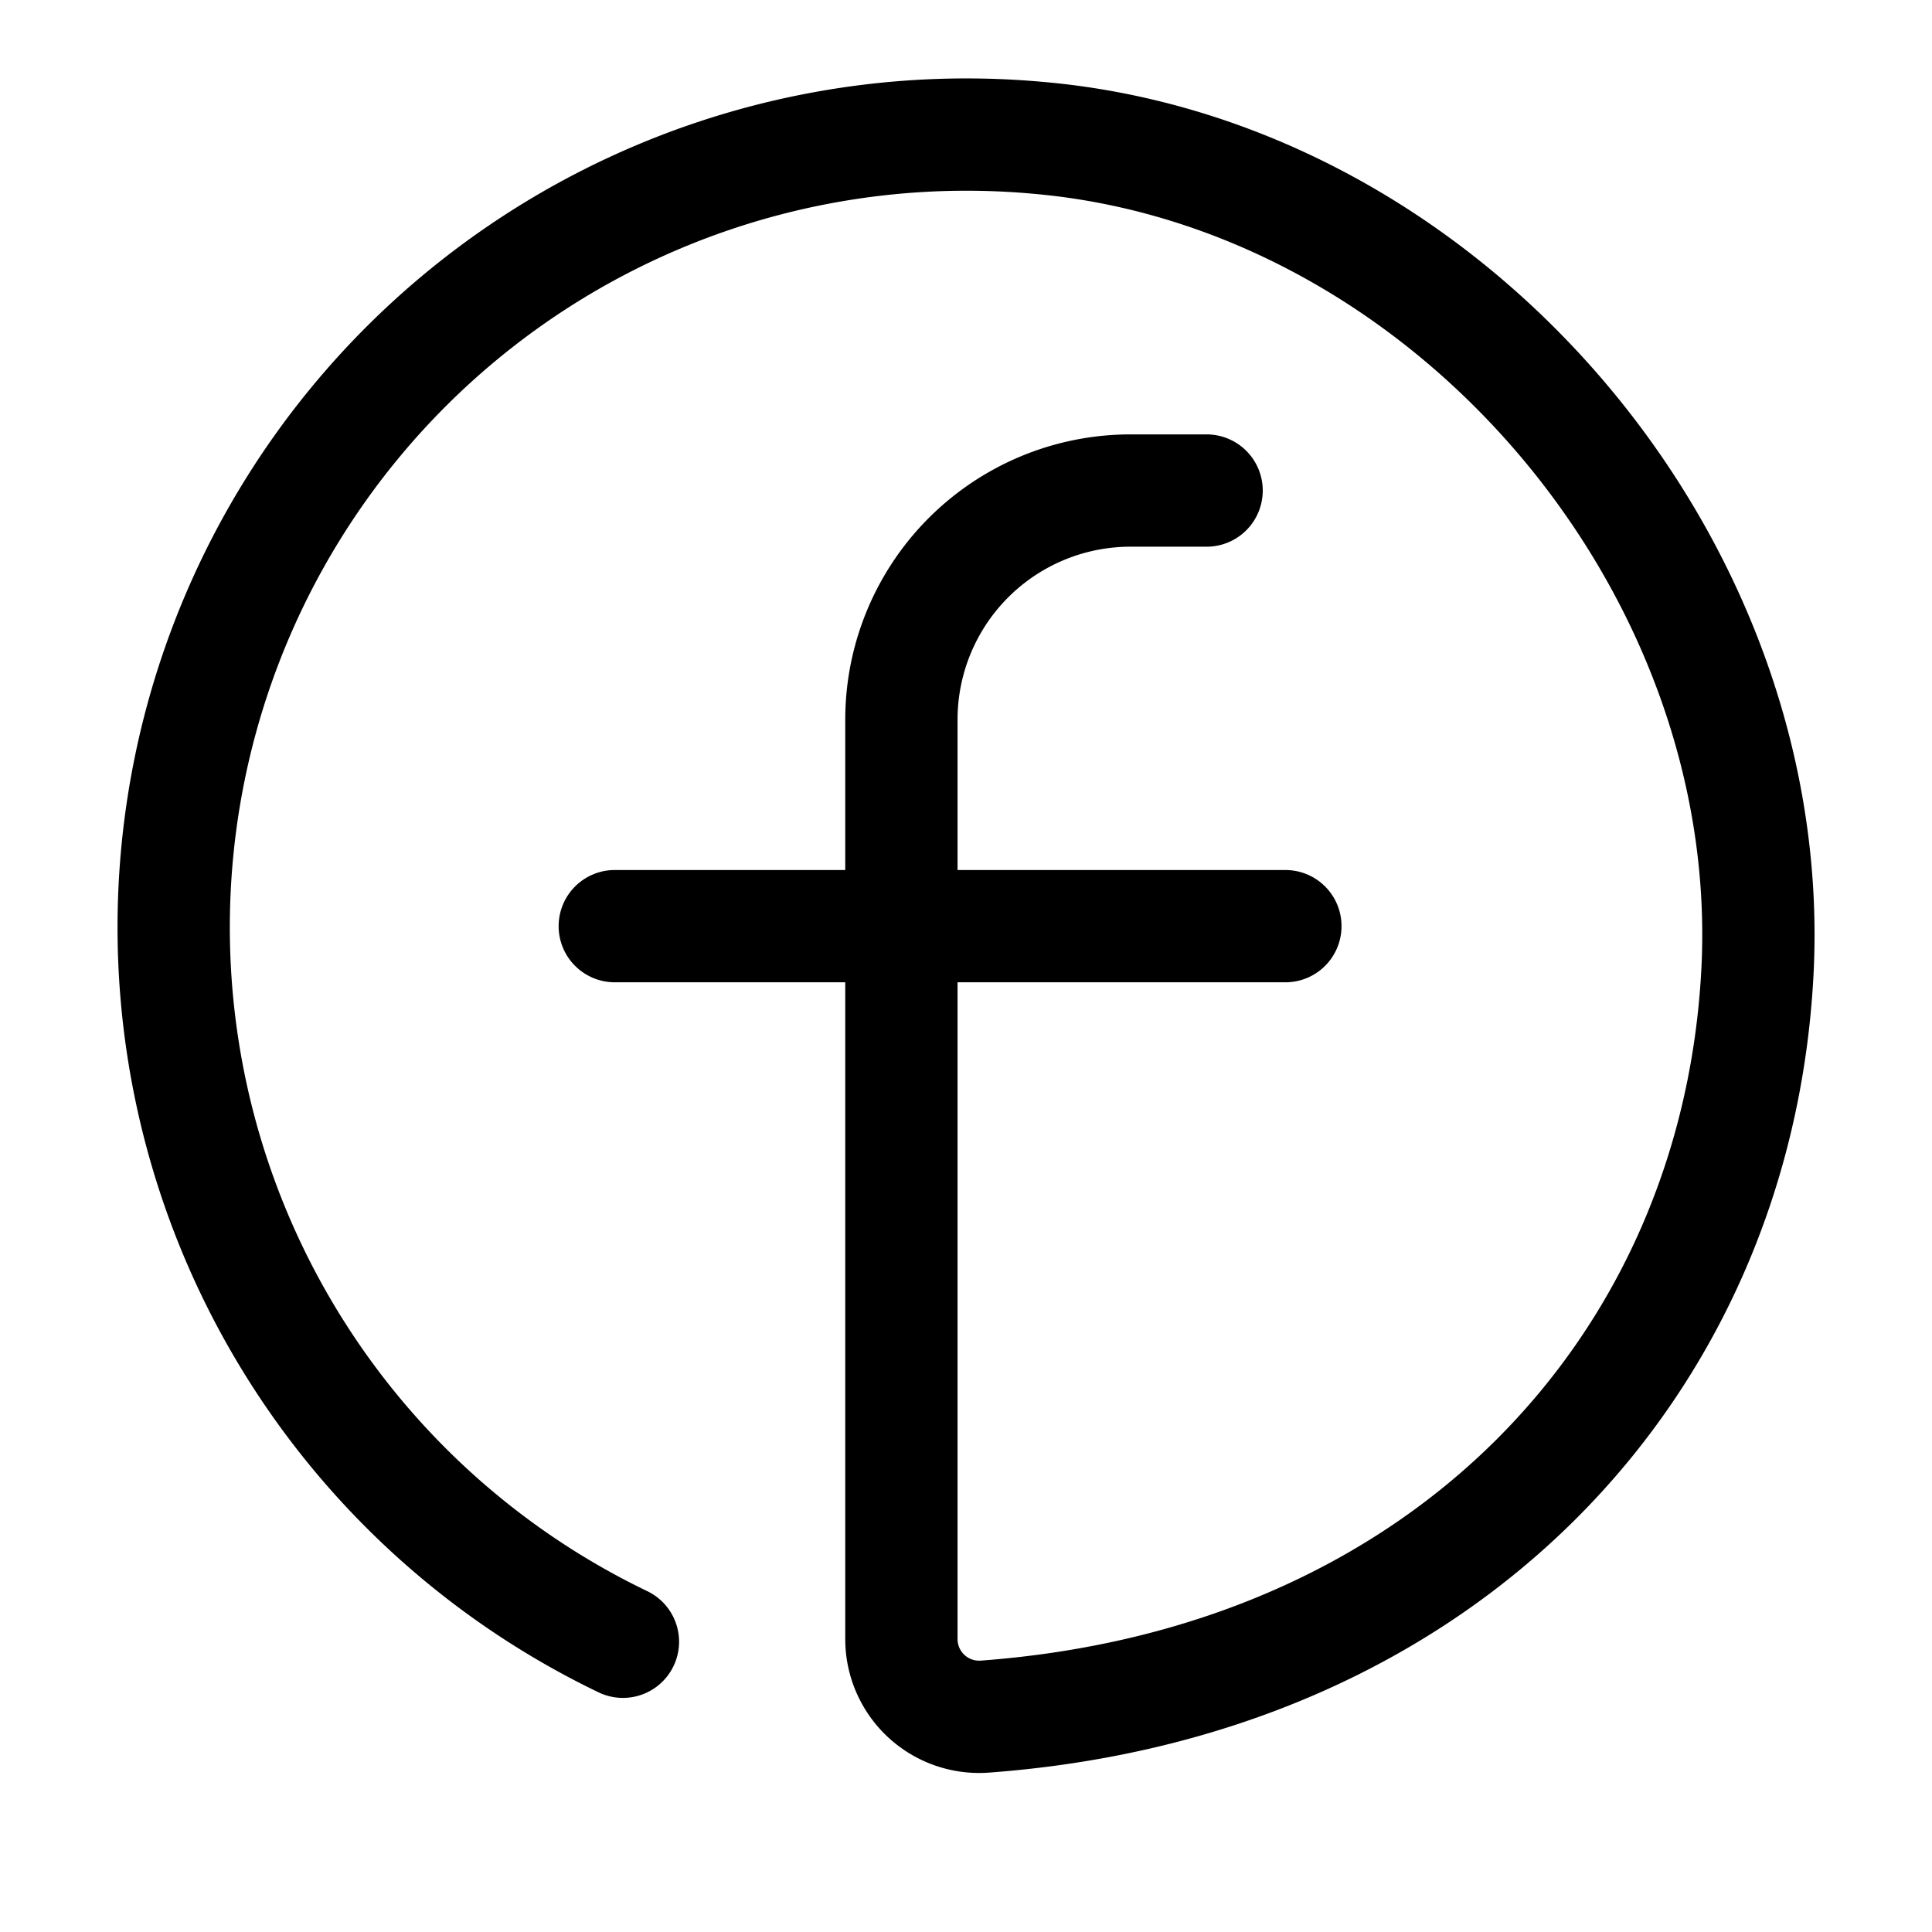 <svg xmlns="http://www.w3.org/2000/svg" viewBox="0 0 128 128" focusable="false" data-icon="user" fill="currentColor"
  aria-hidden="true">
  <path fill="none" stroke="currentColor" stroke-linecap="round" stroke-miterlimit="10" stroke-width="7.44"
    d="M79.94,32.5h-5A15.18,15.18,0,0,0,59.72,47.68v60.93a5.15,5.15,0,0,0,5.53,5.12c30.51-2.26,49.78-23.21,51.18-49.25,1.46-27.14-20.59-53-47.67-55.35a52.52,52.52,0,0,0-27.49,99.64" />
  <line fill="none" stroke="currentColor" stroke-linecap="round" stroke-miterlimit="10" stroke-width="7.44" x1="61.17"
    y1="61.36" x2="85.16" y2="61.36" />
  <line fill="none" stroke="currentColor" stroke-linecap="round" stroke-miterlimit="10" stroke-width="7.44" x1="40.73"
    y1="61.36" x2="59.72" y2="61.36" />
</svg>